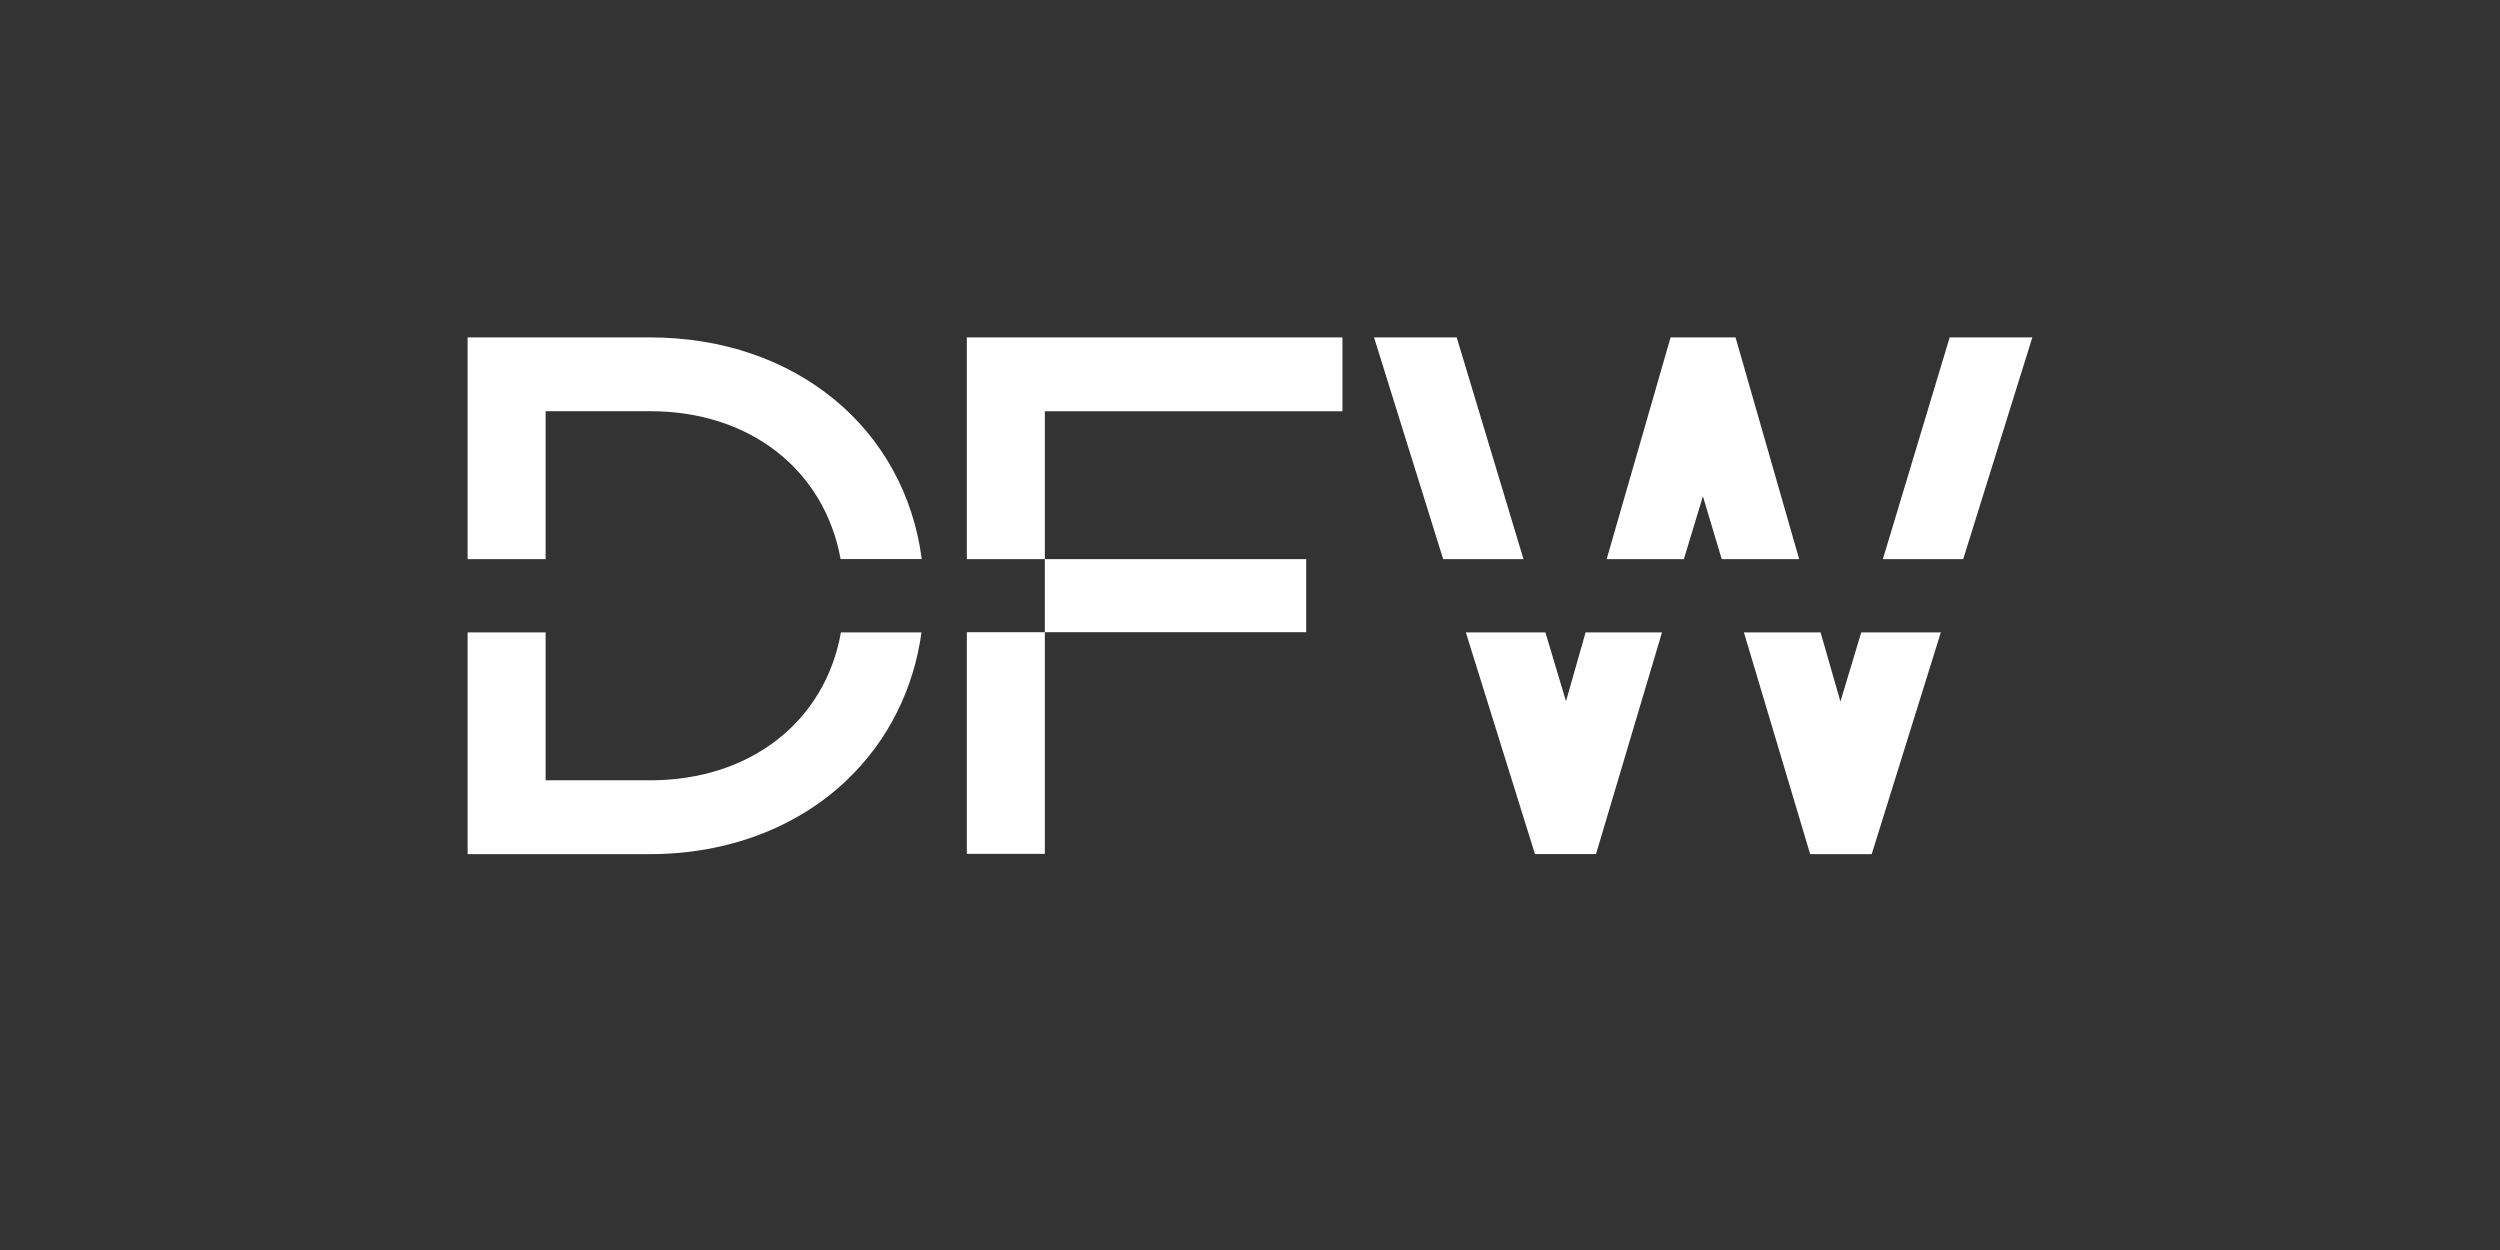 <svg xmlns="http://www.w3.org/2000/svg" xmlns:xlink="http://www.w3.org/1999/xlink" x="0px" y="0px" viewBox="0 0 600 300" style="enable-background:new 0 0 600 300;" xml:space="preserve"><rect x="0" y="0" width="600" height="300" fill="#333333" stroke="none"/><style type="text/css">	.st0{display:none;}	.st1{display:inline;}	.st2{display:inline;fill:#FFFFFF;}	.st3{fill:#FFFFFF;}</style><g id="Background" class="st0">	<rect class="st1" width="600" height="300"></rect></g><g id="Synchrony" class="st0">	<path class="st2" d="M76.36,210.08H53.16V89.91h23.19V210.08z M42.19,149.95H19v60.12h23.2V149.95z M110.44,89.91h-23.2v60.12h23.2  V89.91z"></path>	<g class="st1">		<path class="st3" d="M279,144.17v32.32h-7.45v-32.41c0-9.88-4.02-14.4-12.64-14.4c-10.3,0-15.66,7.62-15.66,15.07v31.74h-7.45   v-53.09h7.45v5.78c3.68-3.68,9.21-6.53,16.08-6.53C272.05,122.66,279,130.27,279,144.17 M367.09,122.66   c-6.95,0-12.48,2.85-16.08,6.53V99.96h-7.45v76.54h7.45v-31.74c0-7.45,5.36-15.07,15.66-15.07c8.62,0,12.64,4.6,12.64,14.4v32.41   h7.45v-32.32C386.69,130.27,379.74,122.66,367.09,122.66 M477.62,149.53v0.75c0,15.41-10.97,27.05-25.54,27.05   c-14.24,0-25.46-11.81-25.46-26.88v-0.75c0-15.32,10.97-26.88,25.62-26.88C466.99,122.74,477.62,134.04,477.62,149.53    M470.09,150.29v-0.75c0-11.72-7.28-19.84-17.75-19.84c-10.47,0-18.09,8.37-18.09,19.93v0.75c0,11.47,7.54,19.85,18,19.85   C462.8,170.22,470.09,162.01,470.09,150.29 M509.53,122.66c-6.95,0-12.48,2.85-16.08,6.53v-5.78H486v53.17h7.45v-31.82   c0-7.45,5.36-15.07,15.66-15.07c8.62,0,12.64,4.6,12.64,14.4v32.41h7.45v-32.32C529.21,130.27,522.25,122.66,509.53,122.66    M311.83,170.22c-10.38,0-18-8.37-18-19.85v-0.75c0-11.56,7.62-19.93,18.09-19.93c7.29,0,12.98,3.94,15.83,10.22h7.96   c-3.43-10.38-12.39-17.17-23.86-17.17c-14.57,0-25.62,11.56-25.62,26.88v0.75c0,15.07,11.14,26.88,25.46,26.88   c12.31,0,22.11-8.37,24.79-20.35h-7.62C326.56,165.03,320.2,170.22,311.83,170.22 M421.1,122.66c-6.95,0-12.48,2.85-16.08,6.53   v-5.78h-7.45v53.17h7.45v-31.82c0-7.45,5.36-15.07,15.66-15.07c2.01,0,3.68,0.25,5.19,0.75v-7.37   C424.37,122.74,422.78,122.66,421.1,122.66 M159.51,145.77c-11.81-1.93-13.9-4.1-13.9-8.37c0-4.61,4.77-7.7,11.72-7.7   c7.2,0,11.31,2.6,12.48,8.29l0.08,0.33h7.79l-0.17-1c-1.59-9.38-8.71-14.49-20.01-14.49c-11.22,0-19.43,6.2-19.43,14.65   c0,11.14,9.46,13.65,19.93,15.41c9.88,1.67,12.9,3.1,12.9,8.96c0,5.36-4.86,8.71-12.39,8.71c-10.3,0-13.48-5.44-14.32-10.22h-7.96   c0.92,10.63,9.46,17.17,22.19,17.17c11.89,0,20.26-6.53,20.26-15.91C178.6,149.95,169.56,147.52,159.51,145.77 M574,123.41   l-16.16,43.71l-18.76-43.71h-7.7l22.44,52.92l-7.03,20.77h7.79l27.05-73.69H574z M221.89,123.41l-16.16,43.71l-18.76-43.71h-7.7   l22.44,52.92l-7.03,20.77h7.79l27.05-73.69H221.89z"></path>	</g></g><g id="DFW_Airport">	<path class="st3" d="M441.7,168.37l-4.76-16.59h-18.4l15.9,53.21h14.77l16.59-53.21H446.7L441.7,168.37z M467.92,80.98  l-16.03,53.21h19.28l16.59-53.21L467.92,80.98z M416.53,80.98h-15.59l-15.34,53.21h18.53l4.57-15.09l4.51,15.09h18.59L416.53,80.98  z M349.61,80.98h-19.84l16.59,53.21h19.28L349.61,80.98z M375.84,168.3l-4.95-16.53H351.8l16.59,53.21h14.65l15.84-53.21h-18.34  L375.84,168.3z M156.05,80.98h-43.82v53.21h18.72V98.69h25.1c24.1,0,41.82,14.21,45.7,35.49h19.47  C217.15,102.89,190.98,80.98,156.05,80.98 M156.05,187.27h-25.1v-35.49h-18.72v53.21h43.82c18.53,0,35.37-6.39,47.33-17.9  c9.77-9.39,15.9-21.66,17.78-35.31h-19.34C198.06,173,180.28,187.27,156.05,187.27 M232.05,80.98h90.14v17.72h-71.43v35.49h62.73  v17.53h-62.73v53.21h-18.72v-53.21h18.72v-17.53h-18.72V80.98z"></path></g><g id="Lockheed_Martin" class="st0">	<path class="st2" d="M329.46,161.27l-0.46-9.29h-0.28l-4.52,9.29 M324.61,146.21h11.18l1.72,24.52h-8.03l-0.1-4.34h-7.18  l-1.96,4.34h-7.53L324.61,146.21z"></path>	<polyline class="st2" points="386.23,151.99 380.86,151.99 382.06,146.21 400.82,146.21 399.62,151.99 394.24,151.99   390.35,170.73 382.33,170.73  "></polyline>	<polyline class="st2" points="432.8,146.21 443.67,146.21 446.06,160.85 446.3,160.85 449.34,146.21 456.96,146.21 451.85,170.73   441,170.73 438.95,155.74 438.68,155.74 435.56,170.73 427.7,170.73  "></polyline>	<path class="st2" d="M600,130.24h-54.47c7.14-26.9,13.61-49.72,13.61-49.72s-24.52,26.22-46.29,49.72l-215.89,0.45  c0.01,0,0.09,0,0.22,0l-0.22,0L507.5,136c-16.19,17.22-24.73,27.04-25.07,27.38l0.09-0.08c0.69-0.62,29.84-27.18,29.84-27.18  l25.62,0.64l-3.86,20.21L414.06,224.9c-0.3,0.16-0.47,0.25-0.48,0.27c0,0,95.33-50.09,119.4-62.27c0,0-8.45,44.09-8.45,44.28  c0-0.01,0.01-0.04,0.02-0.08l-0.02,0.08l0.11-0.43c0.77-2.87,5.84-20.2,12.72-45.87C568.69,144.9,600,130.24,600,130.24   M543.51,107.74l-4.3,22.5h-20.41L543.51,107.74z M543.65,136.91l24.82,0.63l-29.48,16.68  C540.6,148.29,542.04,142.88,543.65,136.91"></path>	<path class="st2" d="M361.43,156.42c2.27,0,3.23-1.12,3.23-2.61c0-1.21-0.7-1.82-2.34-1.82h-2.02l-0.92,4.43 M353.48,146.21h11.83  c5.77,0,7.82,3.21,7.82,6.26c0,4.62-3.9,5.97-5.82,6.32v0.34c2.35,0.3,3.4,1.96,3.4,4.02c0,1.61-0.36,3.27-0.36,5.39  c0,0.84,0.16,1.87,0.21,2.19h-8.57c-0.02-0.13-0.13-0.94-0.13-1.42c0-2.06,0.56-3.5,0.56-5.75c0-1.03-0.41-2.02-2.04-2.02h-2.07  l-1.89,9.19h-8.04L353.48,146.21z"></path>	<polyline class="st2" points="410.99,146.21 419,146.21 413.91,170.73 405.89,170.73  "></polyline>	<polyline class="st2" points="5.11,146.21 13.12,146.21 9.23,164.94 17.07,164.94 15.93,170.73 0,170.73  "></polyline>	<polyline class="st2" points="97.87,146.21 105.88,146.21 103.69,156.75 103.89,156.75 110.99,146.21 119.54,146.21 110.67,157.78   115.1,170.73 106.57,170.73 103.25,159.84 103.05,159.84 100.78,170.73 92.76,170.73  "></polyline>	<polyline class="st2" points="139.45,161.53 134.67,161.53 132.75,170.73 124.73,170.73 129.83,146.21 137.85,146.21   135.94,155.41 140.72,155.41 142.64,146.21 150.65,146.21 145.55,170.73 137.53,170.73  "></polyline>	<polyline class="st2" points="195.82,146.21 212.68,146.21 211.47,151.99 202.64,151.99 201.89,155.6 209.89,155.6 208.68,161.39   200.68,161.39 199.95,164.94 209.18,164.94 207.97,170.73 190.72,170.73  "></polyline>	<polyline class="st2" points="165.09,146.21 181.94,146.21 180.74,151.99 171.9,151.99 171.15,155.6 179.17,155.6 177.96,161.39   169.95,161.39 169.21,164.94 178.45,164.94 177.24,170.73 159.99,170.73  "></polyline>	<path class="st2" d="M37.7,164.94c3.51,0,5.02-8.76,5.02-10.78c0-1.1-0.5-2.16-2.08-2.16c-3.63,0-5.03,8.93-5.03,10.77  C35.61,164.52,36.73,164.94,37.7,164.94 M41.5,145.87c5.97,0,9.18,3.37,9.18,8.66c0,6.44-3.33,16.54-13.84,16.54  c-5.8,0-9.19-3.21-9.19-8.61C27.66,155.34,31.34,145.87,41.5,145.87"></path>	<path class="st2" d="M232.06,164.94h2.34c3.25,0,5.51-4.28,5.51-9.58c0-1.91-0.86-3.37-3.73-3.37h-1.43 M227.95,146.21h9.08  c7.74,0,10.95,4.33,10.95,9.13c0,9.11-5.74,15.39-15.36,15.39h-9.78L227.95,146.21z"></path>	<path class="st2" d="M81.27,161.53c-1.34,6.6-6.18,9.53-11.81,9.53c-5.93,0-9.18-3.34-9.18-8.62c0-6.18,3.15-16.58,13.86-16.58  c4.9,0,8.82,1.82,8.7,7.04c-0.02,0.76-0.18,1.99-0.25,2.49h-7.46c0.03-0.15,0.16-0.84,0.16-1.55c0-1.38-1.02-1.85-1.96-1.85  c-3.66,0-5.06,8.82-5.06,10.8c0,1.48,0.86,2.14,2.05,2.14c1.22,0,2.37-0.95,3.34-3.41"></path>	<polyline class="st2" points="297.84,154.34 290.11,170.73 283.13,170.73 282.38,154.34 282.12,154.34 278.71,170.73   271.38,170.73 276.48,146.21 288.56,146.21 288.74,160.3 289.05,160.3 295.02,146.21 307.44,146.21 302.36,170.73 294.61,170.73   298.16,154.34  "></polyline></g><g id="Textron" class="st0">	<path class="st2" d="M161.22,188.34v-19.98h-26.9v-11.05h26.9v-20.06H135V126.2h26.22v-19.98H108.1v82.12H161.22z M190.22,146.94  l-29,41.4h27.65l15.18-21.41l15.86,21.41h28.33l-29.68-42.08l28.33-40.05h-26.97l-15.17,20.66l-14.5-20.66h-29L190.22,146.94z   M319.99,188.34h25.55v-61.46h4.88c9.15,0,13.04,4.04,11.65,12.1c-1.36,8.08-5.96,11.4-13.75,9.99l27.65,39.37h26.9l-25.55-37.27  c10.1-7.35,13.09-16.68,8.94-27.95c-4.11-11.25-12.86-16.9-26.22-16.9h-40.05V188.34z M513.99,188.34v-42.08l29.67,42.08h21.41  v-82.12h-26.9v35.84l-24.87-35.84h-23.45v82.12H513.99z M34.92,106.22v19.99h21.41v62.14h26.9V126.2h24.87l-13.83-19.99H34.92z   M246.13,106.22v19.99h21.41v62.14h26.97V126.2h25.48l-14.43-19.99H246.13z M439.45,167.61c5.5,0,10.22-1.95,14.13-5.86  c3.89-3.89,5.86-8.6,5.86-14.13c0-5.5-1.97-10.22-5.86-14.13c-3.91-3.89-8.62-5.86-14.13-5.86c-5.52,0-10.25,1.97-14.2,5.86  c-3.91,3.91-5.86,8.62-5.86,14.13c0,5.52,1.95,10.24,5.86,14.13C429.2,165.66,433.93,167.61,439.45,167.61z M395.95,147.62  c0-11.96,4.25-22.2,12.77-30.73c8.51-8.51,18.75-12.77,30.73-12.77c11.96,0,22.2,4.27,30.73,12.77  c8.51,8.53,12.77,18.77,12.77,30.73c0,11.98-4.27,22.22-12.77,30.73c-8.53,8.53-18.77,12.77-30.73,12.77  c-11.98,0-22.22-4.25-30.73-12.77C400.19,169.85,395.95,159.61,395.95,147.62z"></path></g><g id="Bell_Helicopters" class="st0">	<g class="st1">		<path class="st3" d="M323.12,95.68l-16.44,9.4c2.49,3.09,8.27,10.63,9.71,13.16c0.49,0.87,0.88,1.78,0.98,2.65   c0.26,2.04-1.01,3.75-6.08,3.75h-11.93c-5.07,0-6.34-1.72-6.08-3.75c0.11-0.86,0.49-1.78,0.98-2.65   c1.43-2.53,7.22-10.08,9.71-13.16l-16.43-9.4h-87.16l0,79.02c14.64,39.7,69.53,87.24,103.76,112.09   c-1.28-3.9-3.47-12.27-4.04-25.35c-0.56-12.65-0.66-41.72-0.66-58.98c0-3.2,0.03-5.73-2.91-8.26c-1.1-0.95-1-2.21-1-2.21l4.5-3.12   c0.62-0.43,0.62-1.34,0.01-1.77l-6.55-4.07c-2.09-1.39-2.14-3.6-2.14-3.6l13.98-12.19l13.98,12.19c0,0-0.05,2.21-2.15,3.6   c-1.84,1.22-4.88,2.89-6.55,4.07c-0.61,0.44-0.6,1.35,0.01,1.77l4.49,3.12c0,0,0.1,1.26-1,2.21c-2.93,2.53-2.9,5.05-2.9,8.26   c0,17.26-0.11,46.33-0.66,58.98c-0.58,13.08-2.77,21.45-4.05,25.35c34.23-24.85,89.12-72.39,103.77-112.09V95.68H323.12z    M301.66,157.26c0,1.69-0.5,3.14-1.83,4.18l-8.68,6.32c-5.95,4.19-11.27,9.31-24.66,9.31H215.3c-4.41,0-7.67-5.72-7.67-5.72   l84.06-26.21c0-1.64-1.93-1.64-6.95-1.64h-16.28c-8.7,0-13.51-1.46-18.6-3.98l-36.31-18.14c-4.13-2.23-5.93-8.42-5.93-8.42   l78.02,14.85c4.59,1,16.02,4.15,16.02,15.37V157.26z M403.03,171.35c0,0-3.28,5.72-7.68,5.72h-51.19   c-13.38,0-18.71-5.12-24.66-9.31l-8.68-6.32c-1.33-1.04-1.83-2.49-1.83-4.18v-14.08c0-11.22,11.43-14.37,16.02-15.37l78.02-14.84   c0,0-1.8,6.19-5.93,8.42l-36.31,18.14c-5.08,2.52-9.89,3.98-18.6,3.98h-16.28c-5.02,0-6.95,0-6.95,1.64L403.03,171.35z"></path>		<g>			<path class="st3" d="M243.89,55h-8.8v9.84h8.51c4.63,0,6.62-2.54,6.62-3.83v-2.77C249.11,56.2,246.67,55,243.89,55z"></path>			<path class="st3" d="M249.47,44.02V41.6c0-1.81-3.24-3.83-7.35-3.83h-7.03v9.35h8.39C245.98,47.12,248.21,46.2,249.47,44.02z"></path>			<path class="st3" d="M200.39,16.38v71.58h209.88V16.38H200.39z M261.5,62.66c0,6.58-7.08,11.46-13.6,11.79H222.2V50.78    c0-3.37,1.18-4.42,2.68-5.9l7.14-7.11h-7.9c-2.61,0-3.37-0.75-4.46-2.16l-4.75-7.44h32.51c6.56,0,13.34,4.8,13.34,11.32v5.6    c-1.12,1.96-3.21,4.3-5.23,5.43c2.02,0.98,4.45,2.79,5.98,5.5V62.66z M306.3,37.76h-23.59v9.35h20.41v8.63h-20.41v9.09h23.59    v9.62h-35.85V34.85c0-1.17,0.43-2.31,1.23-3.17c1-1.08,2.39-2.39,3.86-3.51h30.76V37.76z M350.86,74.45h-35.14V34.85    c0-1.17,0.43-2.31,1.23-3.17c1-1.08,2.39-2.39,3.86-3.51h7.21v36.67h22.84V74.45z M394.84,74.45H359.7V34.85    c0-1.17,0.44-2.31,1.23-3.17c1.01-1.08,2.4-2.39,3.86-3.51h7.2v36.67h22.85V74.45z"></path>		</g>	</g></g></svg>